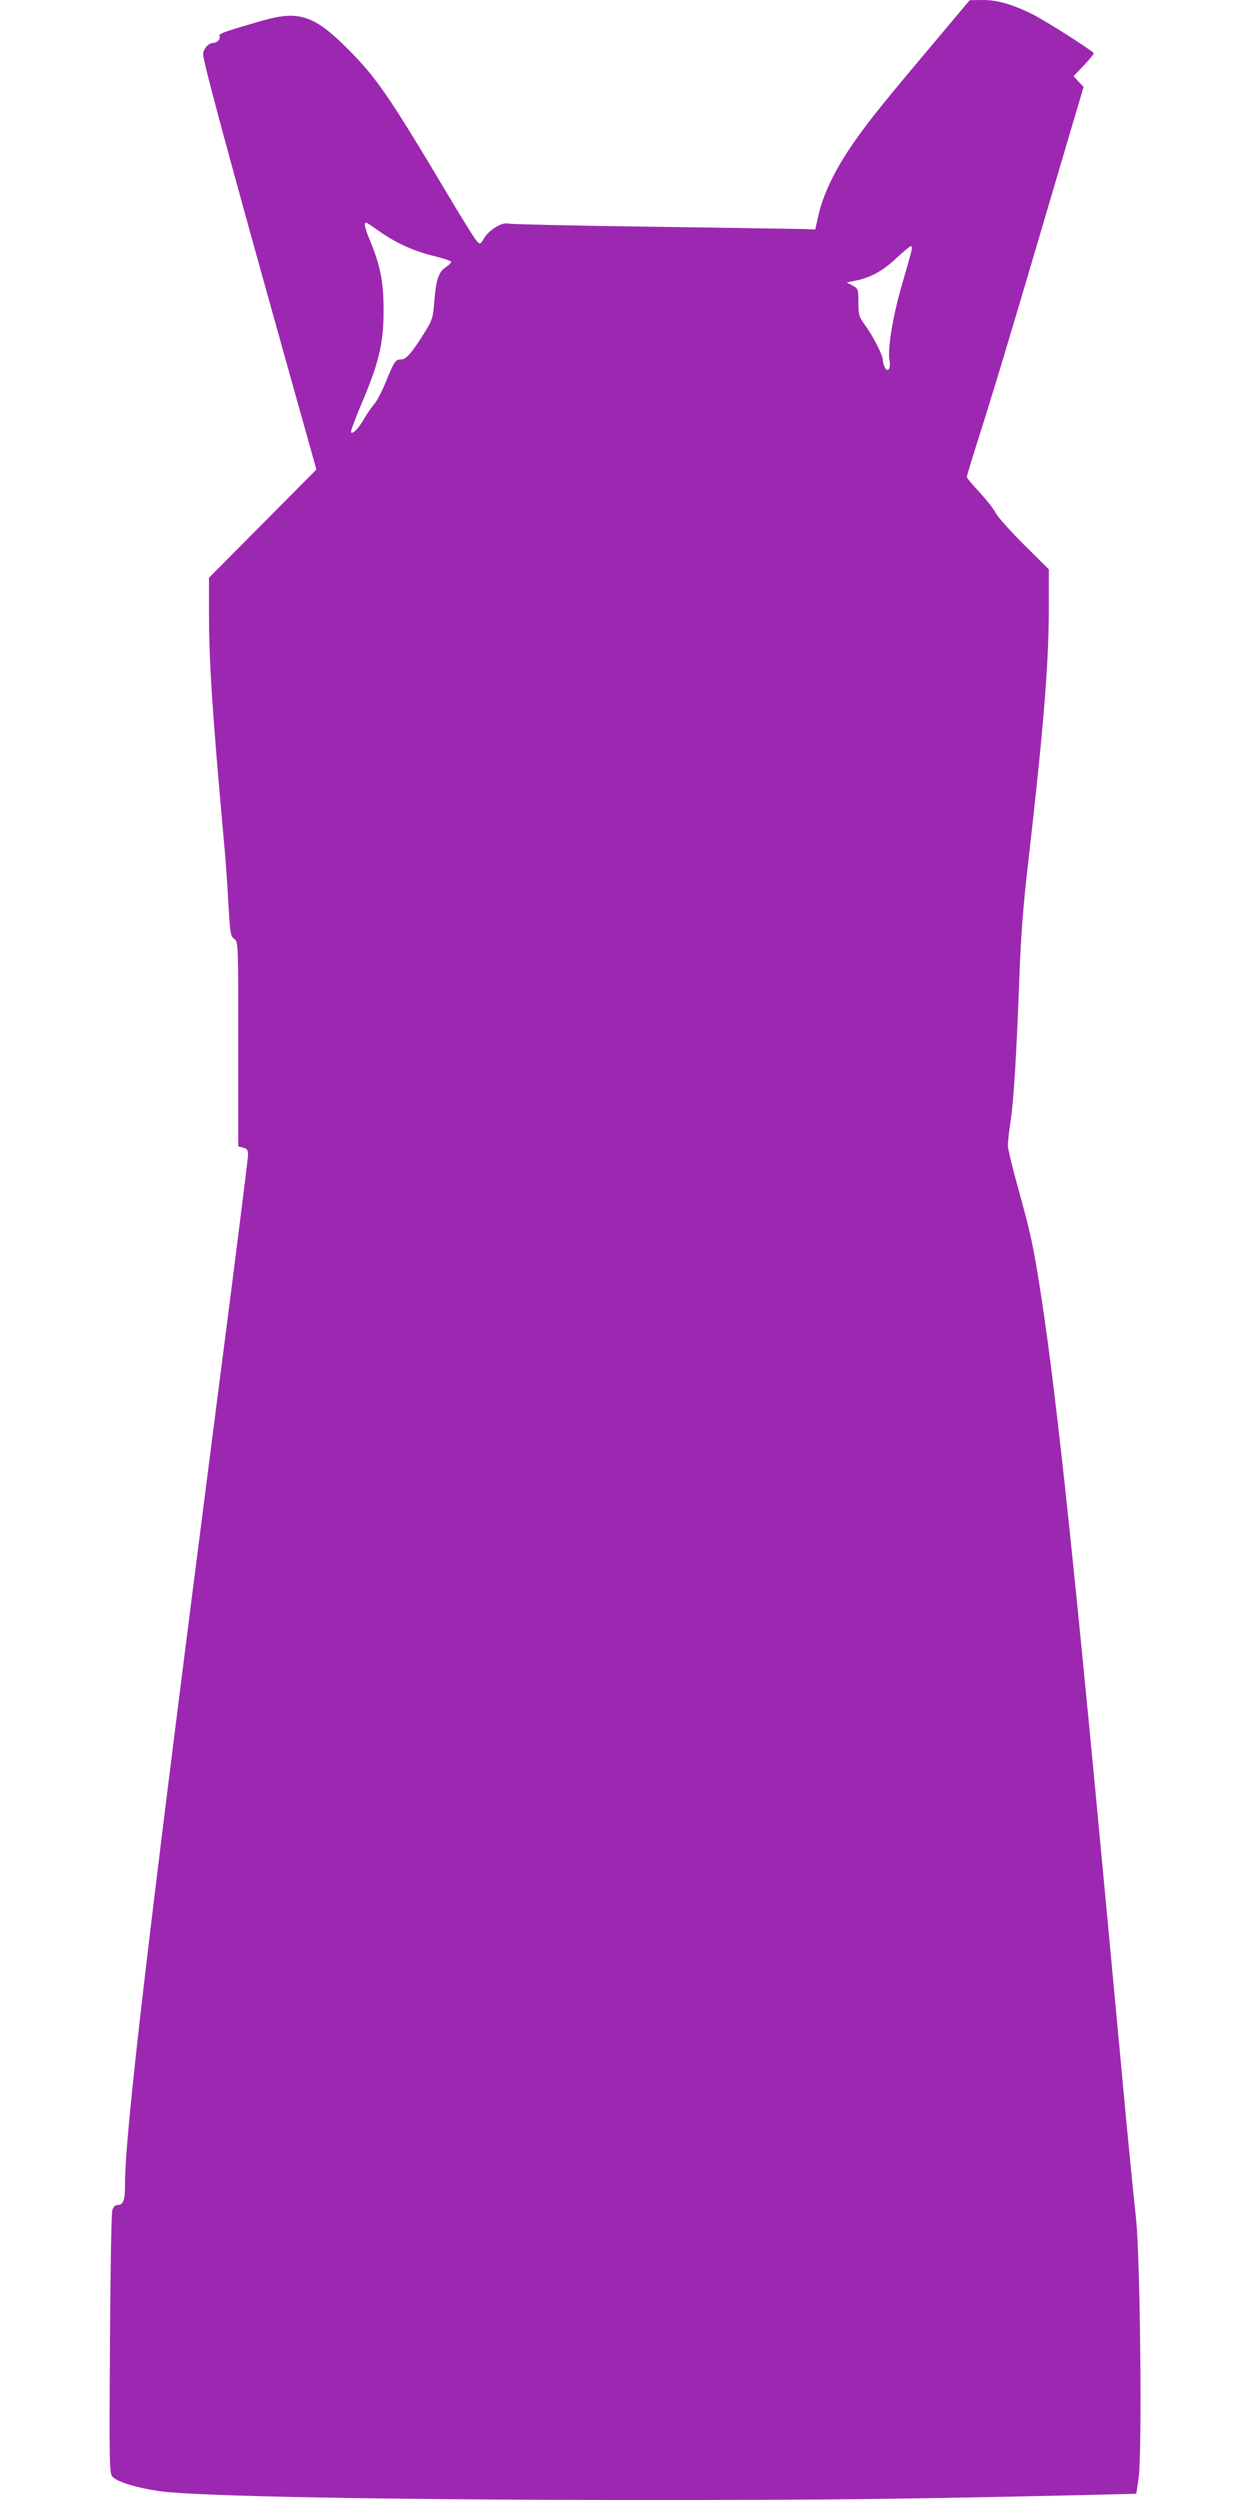 <?xml version="1.0" standalone="no"?>
<!DOCTYPE svg PUBLIC "-//W3C//DTD SVG 20010904//EN"
 "http://www.w3.org/TR/2001/REC-SVG-20010904/DTD/svg10.dtd">
<svg version="1.0" xmlns="http://www.w3.org/2000/svg"
 width="640pt" height="1280pt" viewBox="0 0 640 1280"
 preserveAspectRatio="xMidYMid meet">
<g transform="translate(0,1280) scale(0.1,-0.1)"
fill="#9c27b0" stroke="none">
<path d="M4753 12547 c-254 -302 -323 -389 -403 -508 -81 -121 -135 -237 -158
-334 l-18 -80 -49 2 c-28 1 -376 6 -775 12 -399 5 -735 13 -747 16 -31 10 -98
-31 -124 -74 -20 -33 -21 -34 -38 -15 -10 10 -76 116 -146 234 -305 512 -368
603 -515 750 -170 171 -249 197 -431 146 -204 -59 -230 -68 -225 -81 6 -16
-13 -35 -34 -35 -23 0 -50 -32 -50 -58 0 -38 133 -530 444 -1641 l136 -485
-275 -277 -275 -277 0 -176 c0 -252 16 -502 74 -1146 9 -91 20 -243 25 -339 9
-158 11 -174 30 -188 21 -14 21 -20 21 -538 l0 -525 25 -6 c20 -5 25 -12 25
-38 0 -17 -74 -605 -165 -1306 -347 -2696 -465 -3697 -465 -3966 0 -82 -9
-104 -41 -104 -10 0 -20 -11 -24 -27 -5 -16 -10 -324 -12 -687 -4 -603 -3
-660 13 -677 24 -26 123 -57 244 -74 180 -26 1145 -44 2420 -45 1024 0 1366 4
2337 26 l241 6 12 83 c18 129 8 1124 -13 1320 -9 83 -30 294 -47 470 -16 176
-64 682 -105 1125 -180 1927 -267 2725 -350 3235 -30 181 -43 238 -106 466
-27 96 -49 189 -49 206 0 16 7 74 15 128 16 109 30 346 45 750 6 176 20 360
40 530 82 715 110 1050 110 1343 l0 197 -126 125 c-69 69 -135 142 -146 164
-11 21 -49 69 -84 107 -35 37 -64 72 -64 77 0 4 22 78 49 163 83 261 153 492
326 1079 92 311 179 608 195 660 l28 95 -26 27 -25 28 51 54 c29 30 52 58 52
63 -1 10 -236 160 -308 197 -102 52 -185 76 -258 76 l-69 -1 -212 -252z
m-2810 -932 c88 -61 176 -101 280 -126 48 -12 87 -25 87 -30 0 -5 -12 -16 -26
-26 -38 -24 -52 -66 -60 -173 -7 -86 -10 -98 -48 -159 -65 -105 -96 -141 -121
-141 -30 0 -37 -10 -79 -114 -20 -50 -47 -101 -60 -115 -13 -15 -35 -47 -50
-72 -29 -51 -61 -85 -69 -72 -2 4 22 71 55 148 88 207 112 308 112 475 0 148
-16 230 -73 367 -25 61 -29 83 -15 83 2 0 32 -20 67 -45z m2724 -97 c-2 -13
-25 -93 -50 -179 -46 -158 -73 -326 -63 -383 8 -42 -8 -67 -23 -38 -6 11 -11
29 -11 39 0 25 -53 128 -93 181 -29 40 -32 50 -32 114 0 67 -1 70 -30 86 l-30
16 45 9 c76 15 137 48 207 113 37 35 72 63 77 64 4 0 6 -10 3 -22z"/>
</g>
</svg>
